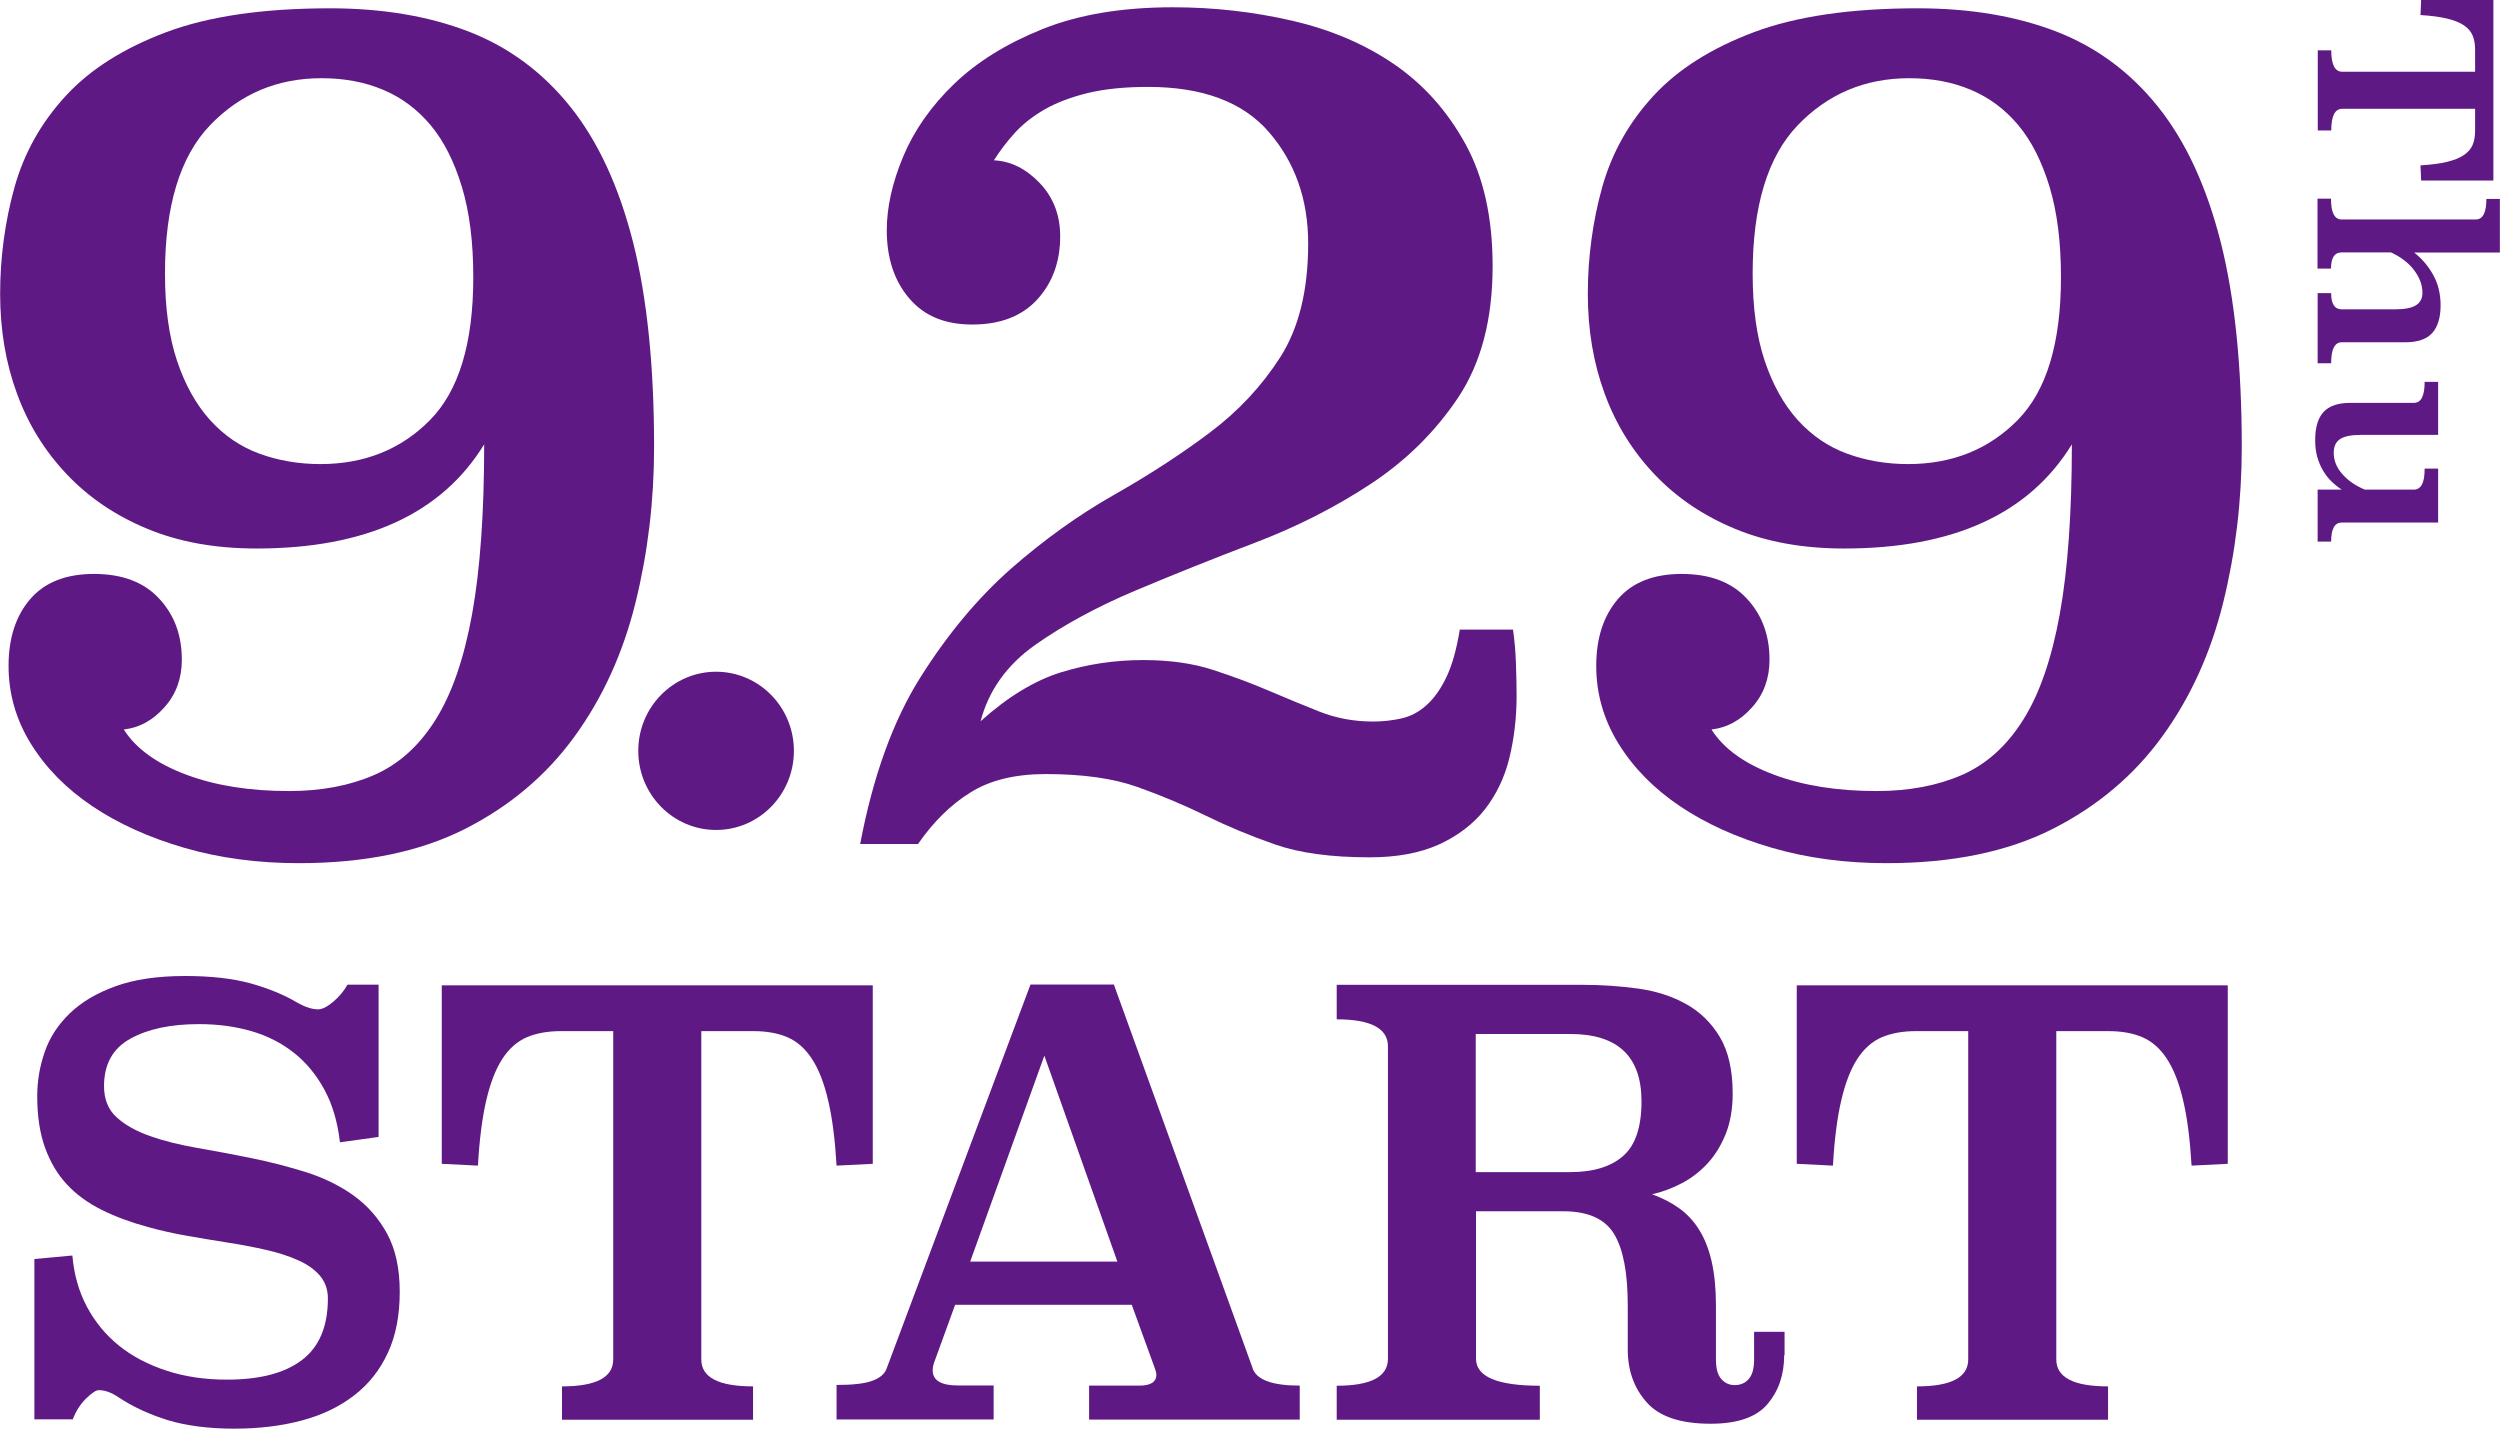 <?xml version="1.0" encoding="UTF-8"?><svg id="_レイヤー_2" xmlns="http://www.w3.org/2000/svg" viewBox="0 0 192.75 110.17"><defs><style>.cls-1{fill:#5f1984;}</style></defs><g id="KV_商品紹介"><g><path class="cls-1" d="M9.56,56.27c.93,1.45,2.52,2.6,4.78,3.45,2.26,.85,4.91,1.27,7.94,1.27,2.48,0,4.66-.41,6.55-1.23,1.89-.82,3.47-2.23,4.74-4.25,1.27-2.01,2.21-4.74,2.83-8.17,.62-3.43,.93-7.79,.93-13.08-3.28,5.35-9.13,8.03-17.55,8.03-3.16,0-5.96-.5-8.4-1.51-2.45-1.01-4.52-2.41-6.22-4.2-1.7-1.79-2.99-3.87-3.85-6.23-.87-2.36-1.3-4.93-1.3-7.7s.37-5.57,1.11-8.22c.74-2.64,2.06-4.99,3.95-7.04,1.89-2.05,4.47-3.68,7.75-4.91,3.28-1.23,7.49-1.84,12.63-1.84,4.02,0,7.58,.6,10.68,1.79,3.09,1.2,5.71,3.13,7.85,5.81,2.14,2.68,3.74,6.15,4.83,10.44,1.08,4.28,1.62,9.54,1.62,15.77,0,4.16-.48,8.17-1.44,12.04-.96,3.87-2.52,7.3-4.69,10.29-2.17,2.99-4.98,5.37-8.45,7.13-3.47,1.76-7.74,2.64-12.81,2.64-3.16,0-6.1-.39-8.82-1.18-2.72-.79-5.09-1.86-7.1-3.21-2.01-1.35-3.59-2.96-4.74-4.82-1.15-1.86-1.72-3.86-1.72-6s.56-3.86,1.67-5.15c1.11-1.29,2.75-1.94,4.92-1.94s3.84,.63,5.01,1.89c1.18,1.26,1.76,2.83,1.76,4.72,0,1.45-.45,2.68-1.35,3.68-.9,1.01-1.94,1.57-3.11,1.7ZM24.79,6.03c-3.41,0-6.27,1.21-8.59,3.62-2.32,2.42-3.48,6.23-3.48,11.44,0,2.64,.31,4.88,.93,6.73,.62,1.85,1.47,3.37,2.55,4.57,1.08,1.19,2.35,2.06,3.81,2.59,1.45,.53,3.02,.8,4.69,.8,3.4,0,6.22-1.13,8.45-3.39s3.34-5.93,3.34-11.02c0-2.7-.29-5.02-.88-6.97-.59-1.94-1.39-3.53-2.41-4.75-1.02-1.22-2.24-2.13-3.67-2.73-1.42-.6-3-.89-4.74-.89Z"/><g><path class="cls-1" d="M29.18,87.66l-2.97,.41c-.18-1.56-.58-2.92-1.2-4.06-.62-1.14-1.4-2.09-2.35-2.84-.95-.75-2.04-1.31-3.28-1.67-1.24-.36-2.59-.54-4.04-.54-2.19,0-3.96,.38-5.3,1.13-1.35,.75-2.02,1.97-2.02,3.65,0,1.02,.33,1.83,.98,2.41,.65,.59,1.51,1.07,2.57,1.44,1.06,.38,2.29,.68,3.66,.92,1.38,.24,2.77,.5,4.19,.79,1.42,.29,2.82,.65,4.19,1.08,1.38,.44,2.6,1.04,3.66,1.8,1.06,.77,1.92,1.74,2.57,2.93,.65,1.19,.98,2.68,.98,4.49s-.3,3.37-.91,4.69c-.61,1.32-1.47,2.42-2.6,3.29-1.12,.87-2.47,1.52-4.04,1.94-1.57,.42-3.31,.63-5.23,.63s-3.65-.22-5.08-.65c-1.43-.44-2.71-1.03-3.84-1.78-.53-.36-1.04-.54-1.51-.54-.21,0-.53,.22-.98,.65-.44,.44-.78,.97-1.02,1.6H2.65v-12.36l2.93-.27c.12,1.44,.49,2.75,1.11,3.93,.62,1.17,1.44,2.17,2.46,3,1.02,.83,2.24,1.47,3.66,1.94,1.42,.47,2.99,.7,4.7,.7,2.51,0,4.44-.5,5.77-1.51,1.33-1.01,2-2.59,2-4.75,0-.69-.21-1.28-.62-1.76-.41-.48-.98-.88-1.69-1.19-.71-.32-1.52-.58-2.44-.79-.92-.21-1.89-.4-2.93-.56-1.04-.16-2.08-.34-3.13-.52-1.05-.18-2.06-.41-3.04-.68-1.33-.36-2.53-.8-3.59-1.33-1.06-.53-1.96-1.18-2.68-1.96-.73-.78-1.29-1.73-1.69-2.84s-.6-2.43-.6-3.96c0-1.17,.19-2.31,.58-3.42,.38-1.11,1.03-2.1,1.93-2.97,.9-.87,2.08-1.57,3.53-2.09,1.45-.53,3.24-.79,5.37-.79,1.98,0,3.65,.19,5.01,.56,1.36,.38,2.56,.86,3.59,1.47,.62,.36,1.17,.54,1.64,.54,.33,0,.72-.2,1.18-.59,.46-.39,.82-.83,1.09-1.31h2.4v11.73Z"/><path class="cls-1" d="M67.29,89.73l-2.79,.14c-.12-2.01-.33-3.69-.65-5.03-.31-1.34-.73-2.41-1.25-3.2-.52-.8-1.15-1.35-1.89-1.67-.74-.32-1.62-.47-2.63-.47h-4.01v25.31c0,1.39,1.33,2.08,3.99,2.08v2.57h-14.73v-2.57c2.63,0,3.95-.69,3.95-2.08v-25.31h-4.04c-1.01,0-1.88,.16-2.62,.47-.74,.32-1.37,.87-1.89,1.67-.52,.8-.93,1.87-1.24,3.2-.31,1.34-.53,3.02-.64,5.03l-2.79-.14v-13.76h33.23v13.76Z"/><path class="cls-1" d="M96.57,105.48c.3,.9,1.51,1.35,3.64,1.35v2.62h-16.24v-2.62h3.9c.86,0,1.29-.29,1.29-.86,0-.09-.04-.26-.13-.5l-1.77-4.87h-13.62l-1.64,4.51c-.06,.18-.09,.36-.09,.54,0,.78,.65,1.17,1.95,1.17h2.75v2.62h-12.11v-2.66c1.24,0,2.16-.1,2.75-.32,.59-.21,.96-.53,1.11-.95l11.09-29.6h6.43l10.69,29.55Zm-21.78-8.21h11.36l-5.63-15.88-5.72,15.88Z"/><path class="cls-1" d="M137.56,104.49c0,1.5-.43,2.76-1.29,3.77-.86,1.01-2.32,1.51-4.39,1.51-2.31,0-3.95-.55-4.92-1.65-.98-1.1-1.46-2.46-1.46-4.08v-3.38c0-2.53-.35-4.37-1.06-5.53-.71-1.16-2.01-1.74-3.9-1.74h-6.74v11.37c0,1.38,1.64,2.08,4.92,2.08v2.62h-15.66v-2.62c2.63,0,3.95-.69,3.95-2.08v-24.09c0-1.38-1.32-2.08-3.95-2.08v-2.66h18.99c1.45,0,2.87,.1,4.26,.29,1.39,.2,2.62,.59,3.7,1.2,1.08,.6,1.94,1.45,2.6,2.55,.65,1.1,.98,2.55,.98,4.35,0,1.17-.18,2.2-.53,3.09-.36,.89-.82,1.65-1.4,2.28-.58,.63-1.24,1.14-1.98,1.53-.74,.39-1.51,.68-2.31,.86,.76,.27,1.45,.62,2.07,1.06,.62,.44,1.14,.99,1.56,1.67,.43,.68,.75,1.5,.97,2.46,.22,.96,.33,2.11,.33,3.43v4.15c0,.66,.13,1.15,.41,1.47s.62,.47,1.04,.47c.45,0,.81-.16,1.08-.47,.27-.32,.41-.8,.41-1.47v-2.17h2.35v1.8Zm-23.78-24.77v10.65h7.28c1.77,0,3.13-.41,4.08-1.24,.95-.83,1.42-2.23,1.42-4.22,0-3.46-1.83-5.19-5.5-5.19h-7.28Z"/><path class="cls-1" d="M171.76,89.73l-2.79,.14c-.12-2.01-.33-3.69-.65-5.03-.31-1.34-.73-2.41-1.25-3.2-.52-.8-1.15-1.35-1.89-1.67-.74-.32-1.62-.47-2.63-.47h-4.01v25.31c0,1.39,1.33,2.08,3.99,2.08v2.57h-14.73v-2.57c2.63,0,3.95-.69,3.95-2.08v-25.31h-4.04c-1.01,0-1.88,.16-2.62,.47-.74,.32-1.37,.87-1.89,1.67-.52,.8-.93,1.87-1.24,3.2-.31,1.34-.53,3.02-.64,5.03l-2.79-.14v-13.76h33.23v13.76Z"/></g><g><path class="cls-1" d="M186.67,13.92l-.05-1.17c.82-.05,1.5-.14,2.04-.27,.54-.13,.97-.3,1.3-.52,.32-.22,.55-.48,.68-.79,.13-.31,.19-.68,.19-1.1v-1.68h-10.25c-.56,0-.84,.56-.84,1.67h-1.04V3.88h1.04c0,1.1,.28,1.65,.84,1.65h10.25v-1.69c0-.42-.06-.79-.19-1.1-.13-.31-.35-.57-.68-.79-.32-.22-.76-.39-1.3-.52-.54-.13-1.22-.22-2.04-.27l.05-1.17h5.57V13.92h-5.57Z"/><path class="cls-1" d="M186.12,19.46c.6,.47,1.09,1.04,1.47,1.72,.38,.68,.58,1.46,.58,2.37s-.21,1.64-.64,2.12c-.43,.48-1.12,.72-2.08,.72h-4.9c-.55,0-.82,.54-.82,1.62h-1.04v-5.41h1.04c0,.83,.27,1.25,.82,1.25h4.09c.77,0,1.32-.11,1.64-.32,.33-.21,.49-.53,.49-.95,0-.32-.06-.64-.18-.94-.12-.3-.29-.59-.51-.87-.22-.28-.48-.53-.78-.75-.3-.22-.62-.41-.96-.56h-3.8c-.55,0-.82,.41-.82,1.25h-1.04v-5.39h1.04c0,1.07,.27,1.6,.82,1.6h10.34c.55,0,.82-.53,.82-1.58h1.04v4.13h-6.63Z"/><path class="cls-1" d="M180.55,40.29c-.55,0-.82,.49-.82,1.47h-1.04v-4.01h1.86c-.27-.17-.53-.38-.78-.62-.25-.24-.47-.52-.66-.84-.19-.32-.34-.67-.45-1.06-.11-.39-.16-.82-.16-1.29,0-.98,.21-1.7,.64-2.17,.43-.47,1.12-.71,2.08-.71h4.9c.55,0,.82-.54,.82-1.62h1.04v4.09h-5.94c-.77,0-1.31,.11-1.63,.33-.32,.22-.48,.57-.48,1.05,0,.59,.22,1.15,.67,1.65,.45,.51,1.03,.9,1.73,1.19h3.77c.28,0,.49-.13,.63-.39,.14-.26,.21-.67,.21-1.23h1.04v4.16h-7.44Z"/></g><g><path class="cls-1" d="M116.65,48.53c.12,.82,.2,1.7,.23,2.64,.03,.94,.05,1.76,.05,2.46,0,1.7-.19,3.31-.56,4.82-.37,1.51-1.01,2.83-1.9,3.97-.9,1.13-2.08,2.03-3.53,2.69-1.46,.66-3.24,.99-5.34,.99-2.97,0-5.4-.33-7.29-.99-1.89-.66-3.67-1.4-5.34-2.22-1.67-.82-3.44-1.56-5.29-2.22-1.86-.66-4.21-.99-7.06-.99-2.35,0-4.29,.47-5.8,1.42-1.52,.94-2.86,2.27-4.04,3.97h-4.46c.99-5.23,2.54-9.51,4.64-12.84,2.1-3.34,4.43-6.12,6.96-8.36,2.54-2.23,5.17-4.12,7.89-5.67,2.72-1.54,5.2-3.15,7.43-4.82,2.23-1.67,4.05-3.62,5.48-5.86,1.42-2.23,2.14-5.15,2.14-8.74,0-3.4-1.01-6.26-3.02-8.59-2.01-2.33-5.12-3.49-9.33-3.49-1.8,0-3.34,.16-4.64,.47-1.3,.32-2.41,.74-3.34,1.27-.93,.54-1.7,1.15-2.32,1.84-.62,.69-1.15,1.39-1.58,2.08,1.3,.06,2.48,.65,3.53,1.75,1.05,1.1,1.58,2.47,1.58,4.11,0,1.95-.59,3.57-1.76,4.86-1.18,1.29-2.85,1.94-5.01,1.94s-3.73-.68-4.88-2.03c-1.15-1.35-1.72-3.1-1.72-5.24,0-1.76,.42-3.65,1.26-5.67,.84-2.01,2.14-3.88,3.91-5.59,1.77-1.71,4.05-3.13,6.84-4.25,2.79-1.12,6.14-1.68,10.05-1.68,3.16,0,6.23,.35,9.21,1.04s5.6,1.81,7.86,3.36c2.26,1.55,4.09,3.6,5.49,6.15,1.4,2.55,2.09,5.69,2.09,9.41,0,4.1-.89,7.47-2.65,10.12-1.77,2.65-4.02,4.87-6.75,6.67-2.73,1.8-5.71,3.31-8.94,4.54-3.23,1.23-6.3,2.46-9.22,3.69-2.92,1.23-5.48,2.62-7.68,4.16-2.2,1.55-3.61,3.52-4.24,5.91,2.1-1.89,4.18-3.15,6.22-3.78,2.04-.63,4.15-.94,6.31-.94,2.04,0,3.84,.25,5.39,.76,1.55,.5,2.99,1.04,4.32,1.61,1.33,.57,2.63,1.1,3.9,1.61,1.27,.5,2.65,.76,4.13,.76,.74,0,1.47-.08,2.18-.24,.71-.16,1.36-.5,1.95-1.04,.59-.53,1.1-1.26,1.53-2.17,.43-.91,.77-2.12,1.02-3.64h4.09Z"/><path class="cls-1" d="M131.97,56.27c.93,1.45,2.52,2.6,4.78,3.45,2.26,.85,4.91,1.27,7.94,1.27,2.48,0,4.66-.41,6.55-1.23,1.89-.82,3.47-2.23,4.74-4.25,1.27-2.01,2.21-4.74,2.83-8.17,.62-3.43,.93-7.79,.93-13.08-3.28,5.35-9.13,8.03-17.55,8.03-3.16,0-5.96-.5-8.4-1.51-2.45-1.01-4.52-2.41-6.22-4.2-1.7-1.79-2.99-3.87-3.85-6.23-.87-2.36-1.3-4.93-1.3-7.7s.37-5.57,1.11-8.22c.74-2.64,2.06-4.99,3.95-7.04,1.89-2.05,4.47-3.68,7.75-4.91,3.28-1.23,7.49-1.84,12.63-1.84,4.02,0,7.58,.6,10.68,1.79,3.09,1.2,5.71,3.13,7.85,5.81,2.14,2.68,3.74,6.15,4.83,10.44,1.08,4.28,1.62,9.54,1.62,15.77,0,4.16-.48,8.17-1.44,12.04-.96,3.87-2.52,7.3-4.69,10.29-2.17,2.99-4.98,5.37-8.45,7.13-3.47,1.76-7.74,2.64-12.81,2.64-3.16,0-6.1-.39-8.82-1.18-2.72-.79-5.09-1.86-7.1-3.21-2.01-1.35-3.59-2.96-4.74-4.82-1.15-1.86-1.72-3.86-1.72-6s.56-3.86,1.67-5.15c1.11-1.29,2.75-1.94,4.92-1.94s3.84,.63,5.01,1.89c1.18,1.26,1.76,2.83,1.76,4.72,0,1.45-.45,2.68-1.35,3.68-.9,1.01-1.94,1.57-3.11,1.7Zm15.23-50.24c-3.41,0-6.27,1.21-8.59,3.62-2.32,2.42-3.48,6.23-3.48,11.44,0,2.64,.31,4.88,.93,6.73,.62,1.85,1.47,3.37,2.55,4.57,1.08,1.19,2.35,2.06,3.81,2.59,1.45,.53,3.02,.8,4.69,.8,3.4,0,6.22-1.13,8.45-3.39s3.34-5.93,3.34-11.02c0-2.7-.29-5.02-.88-6.97-.59-1.94-1.39-3.53-2.41-4.75-1.02-1.22-2.24-2.13-3.67-2.73-1.42-.6-3-.89-4.74-.89Z"/></g><ellipse class="cls-1" cx="55.21" cy="57.89" rx="6" ry="6.1"/></g></g></svg>